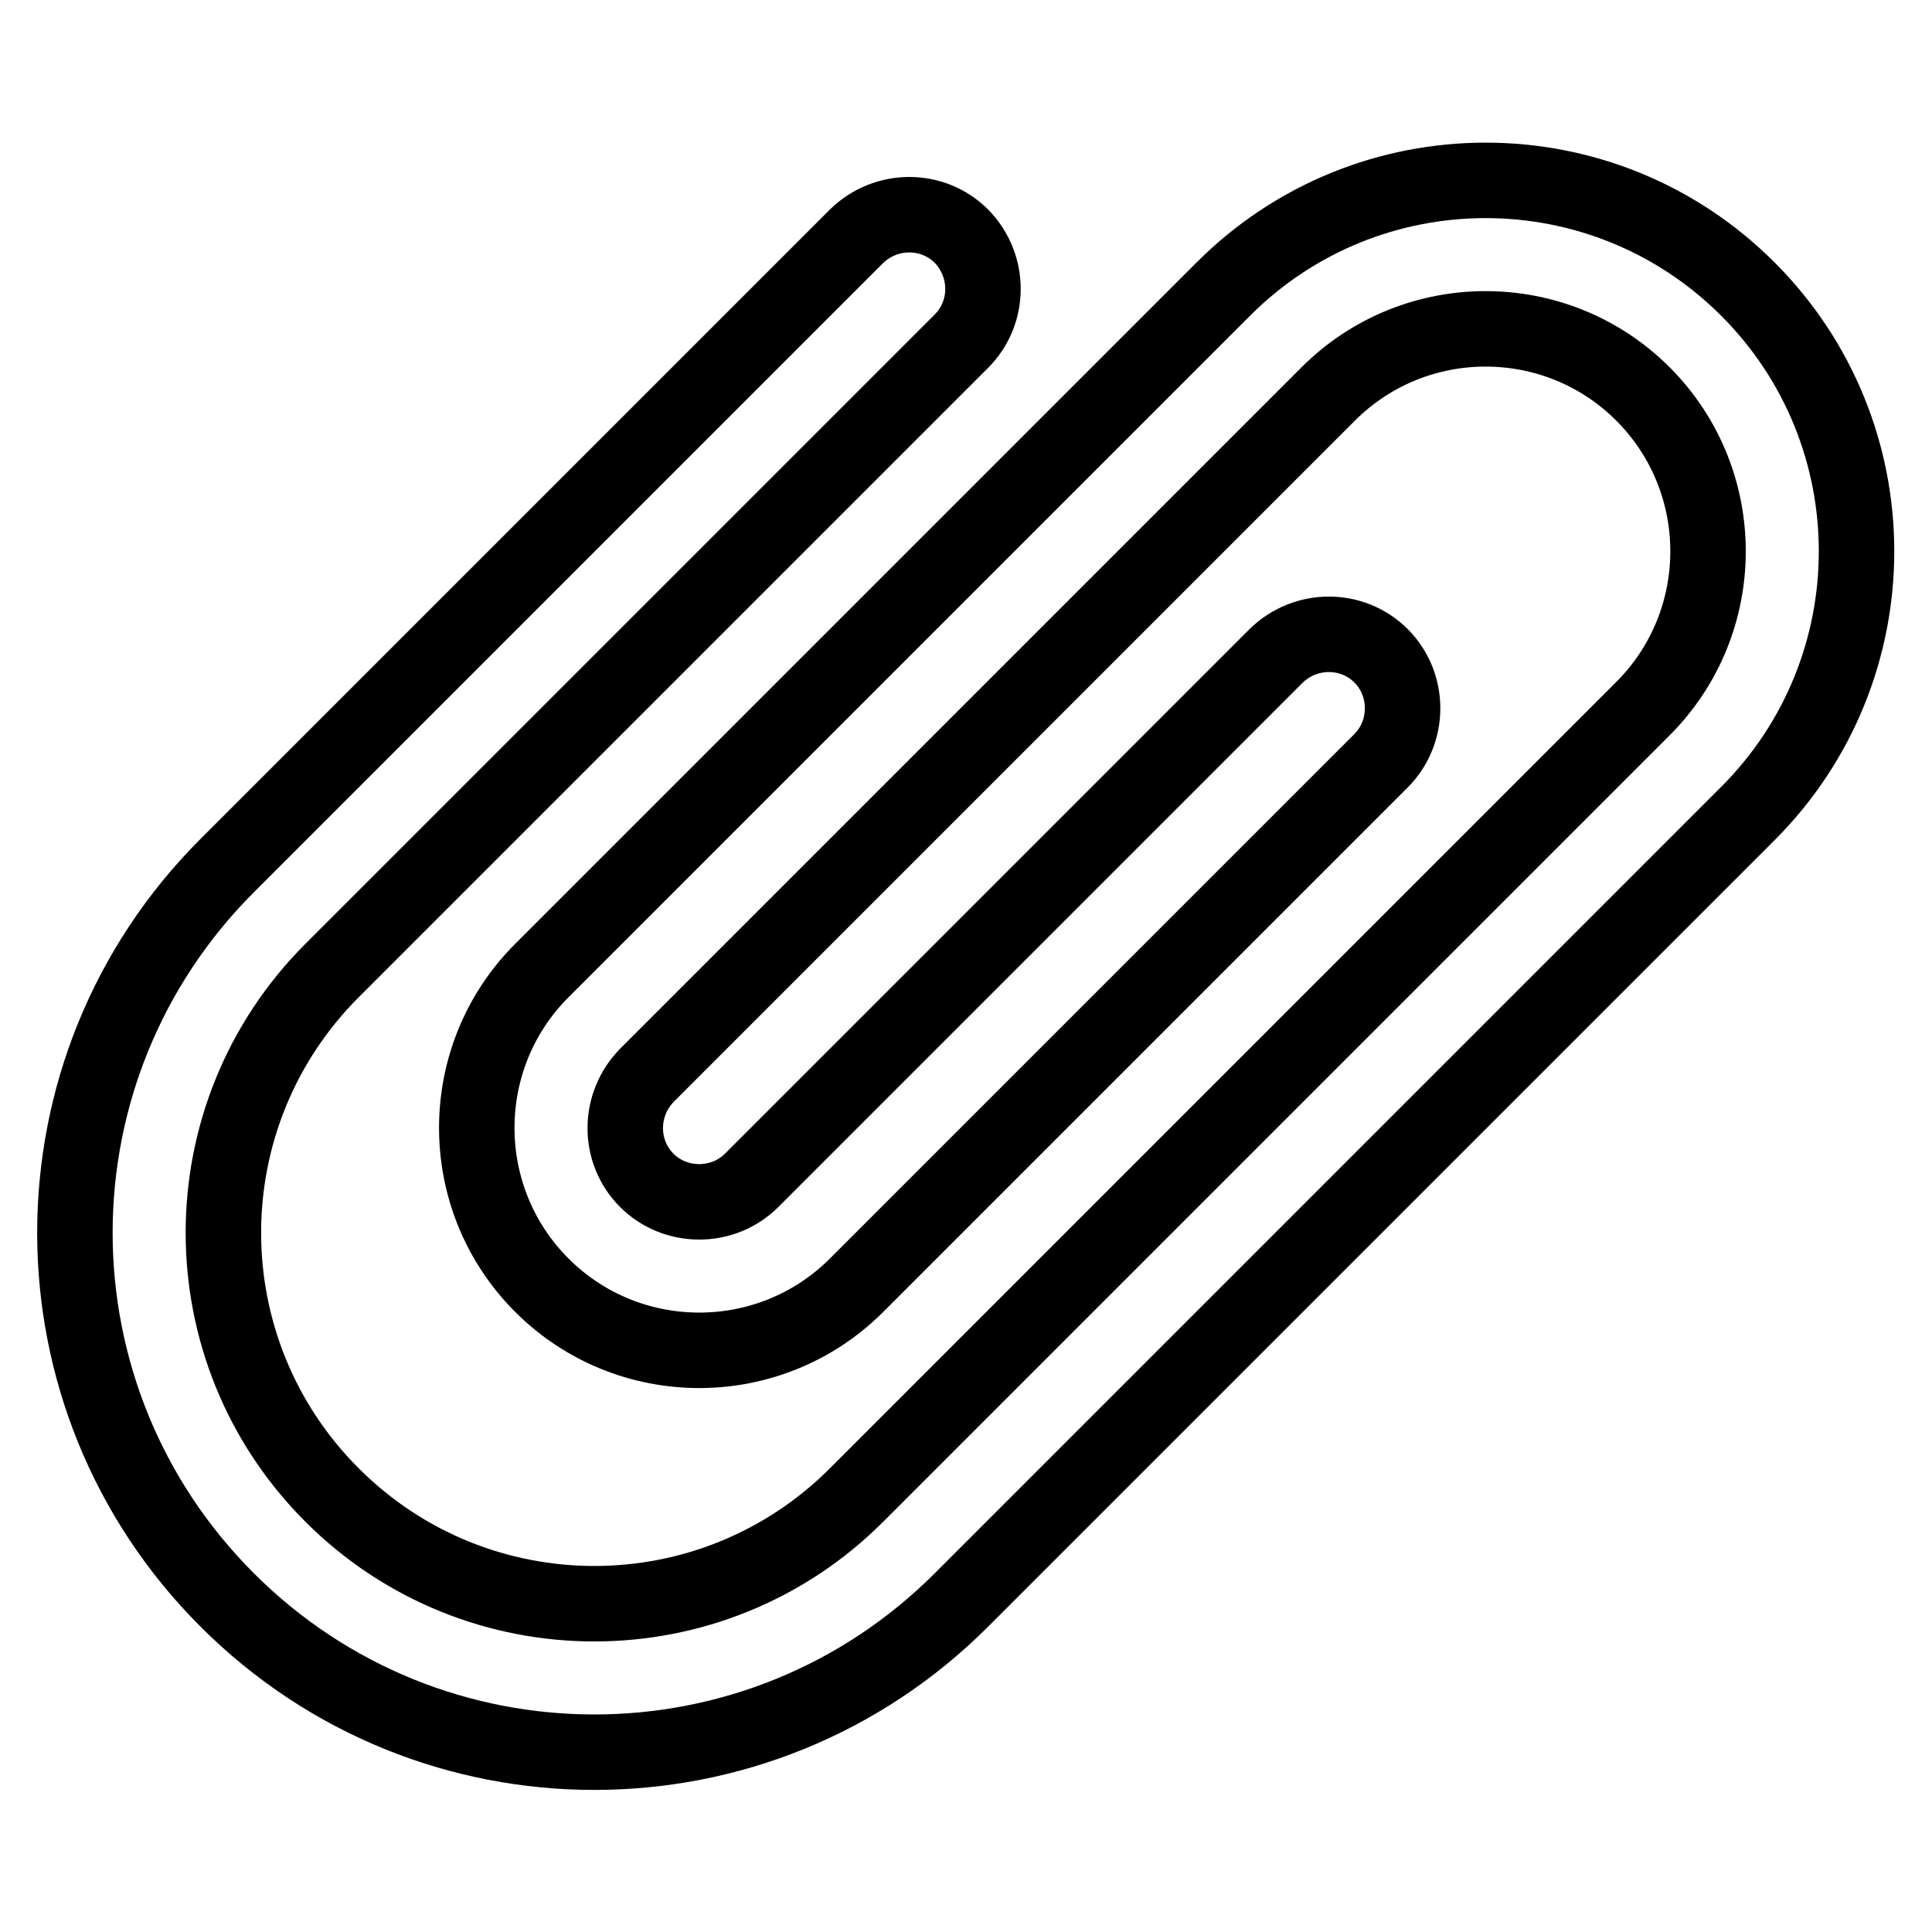<?xml version="1.0" encoding="utf-8"?>
<!-- Svg Vector Icons : http://www.onlinewebfonts.com/icon -->
<!DOCTYPE svg PUBLIC "-//W3C//DTD SVG 1.1//EN" "http://www.w3.org/Graphics/SVG/1.1/DTD/svg11.dtd">
<svg version="1.1" xmlns="http://www.w3.org/2000/svg" xmlns:xlink="http://www.w3.org/1999/xlink" x="0px" y="0px" viewBox="0 0 256 256" enable-background="new 0 0 256 256" xml:space="preserve">
<g> <path stroke-width="10" fill-opacity="0" stroke="#000000"  d="M231.6,38.3c-19.2-19.2-50.3-19.2-69.5,0l-90.3,90.3c-11.5,11.5-11.5,30.2,0,41.7 c11.5,11.5,30.2,11.5,41.7,0l69.5-69.5c3.8-3.8,3.8-10.1,0-13.9c-3.8-3.8-10-3.8-13.9,0l-69.5,69.5c-3.8,3.8-10.1,3.8-13.9,0 c-3.8-3.8-3.8-10,0-13.9L176,52.2c11.5-11.5,30.2-11.5,41.7,0c11.5,11.5,11.5,30.2,0,41.7L113.5,198.1c-19.2,19.2-50.3,19.2-69.5,0 c-19.2-19.2-19.2-50.3,0-69.5l83.4-83.4c3.8-3.8,3.8-10,0-13.9c-3.8-3.8-10-3.8-13.9,0l-83.4,83.4c-26.9,26.9-26.9,70.4,0,97.3 c26.9,26.9,70.4,26.9,97.3,0l104.2-104.2C250.8,88.6,250.8,57.5,231.6,38.3L231.6,38.3z"/></g>
</svg>